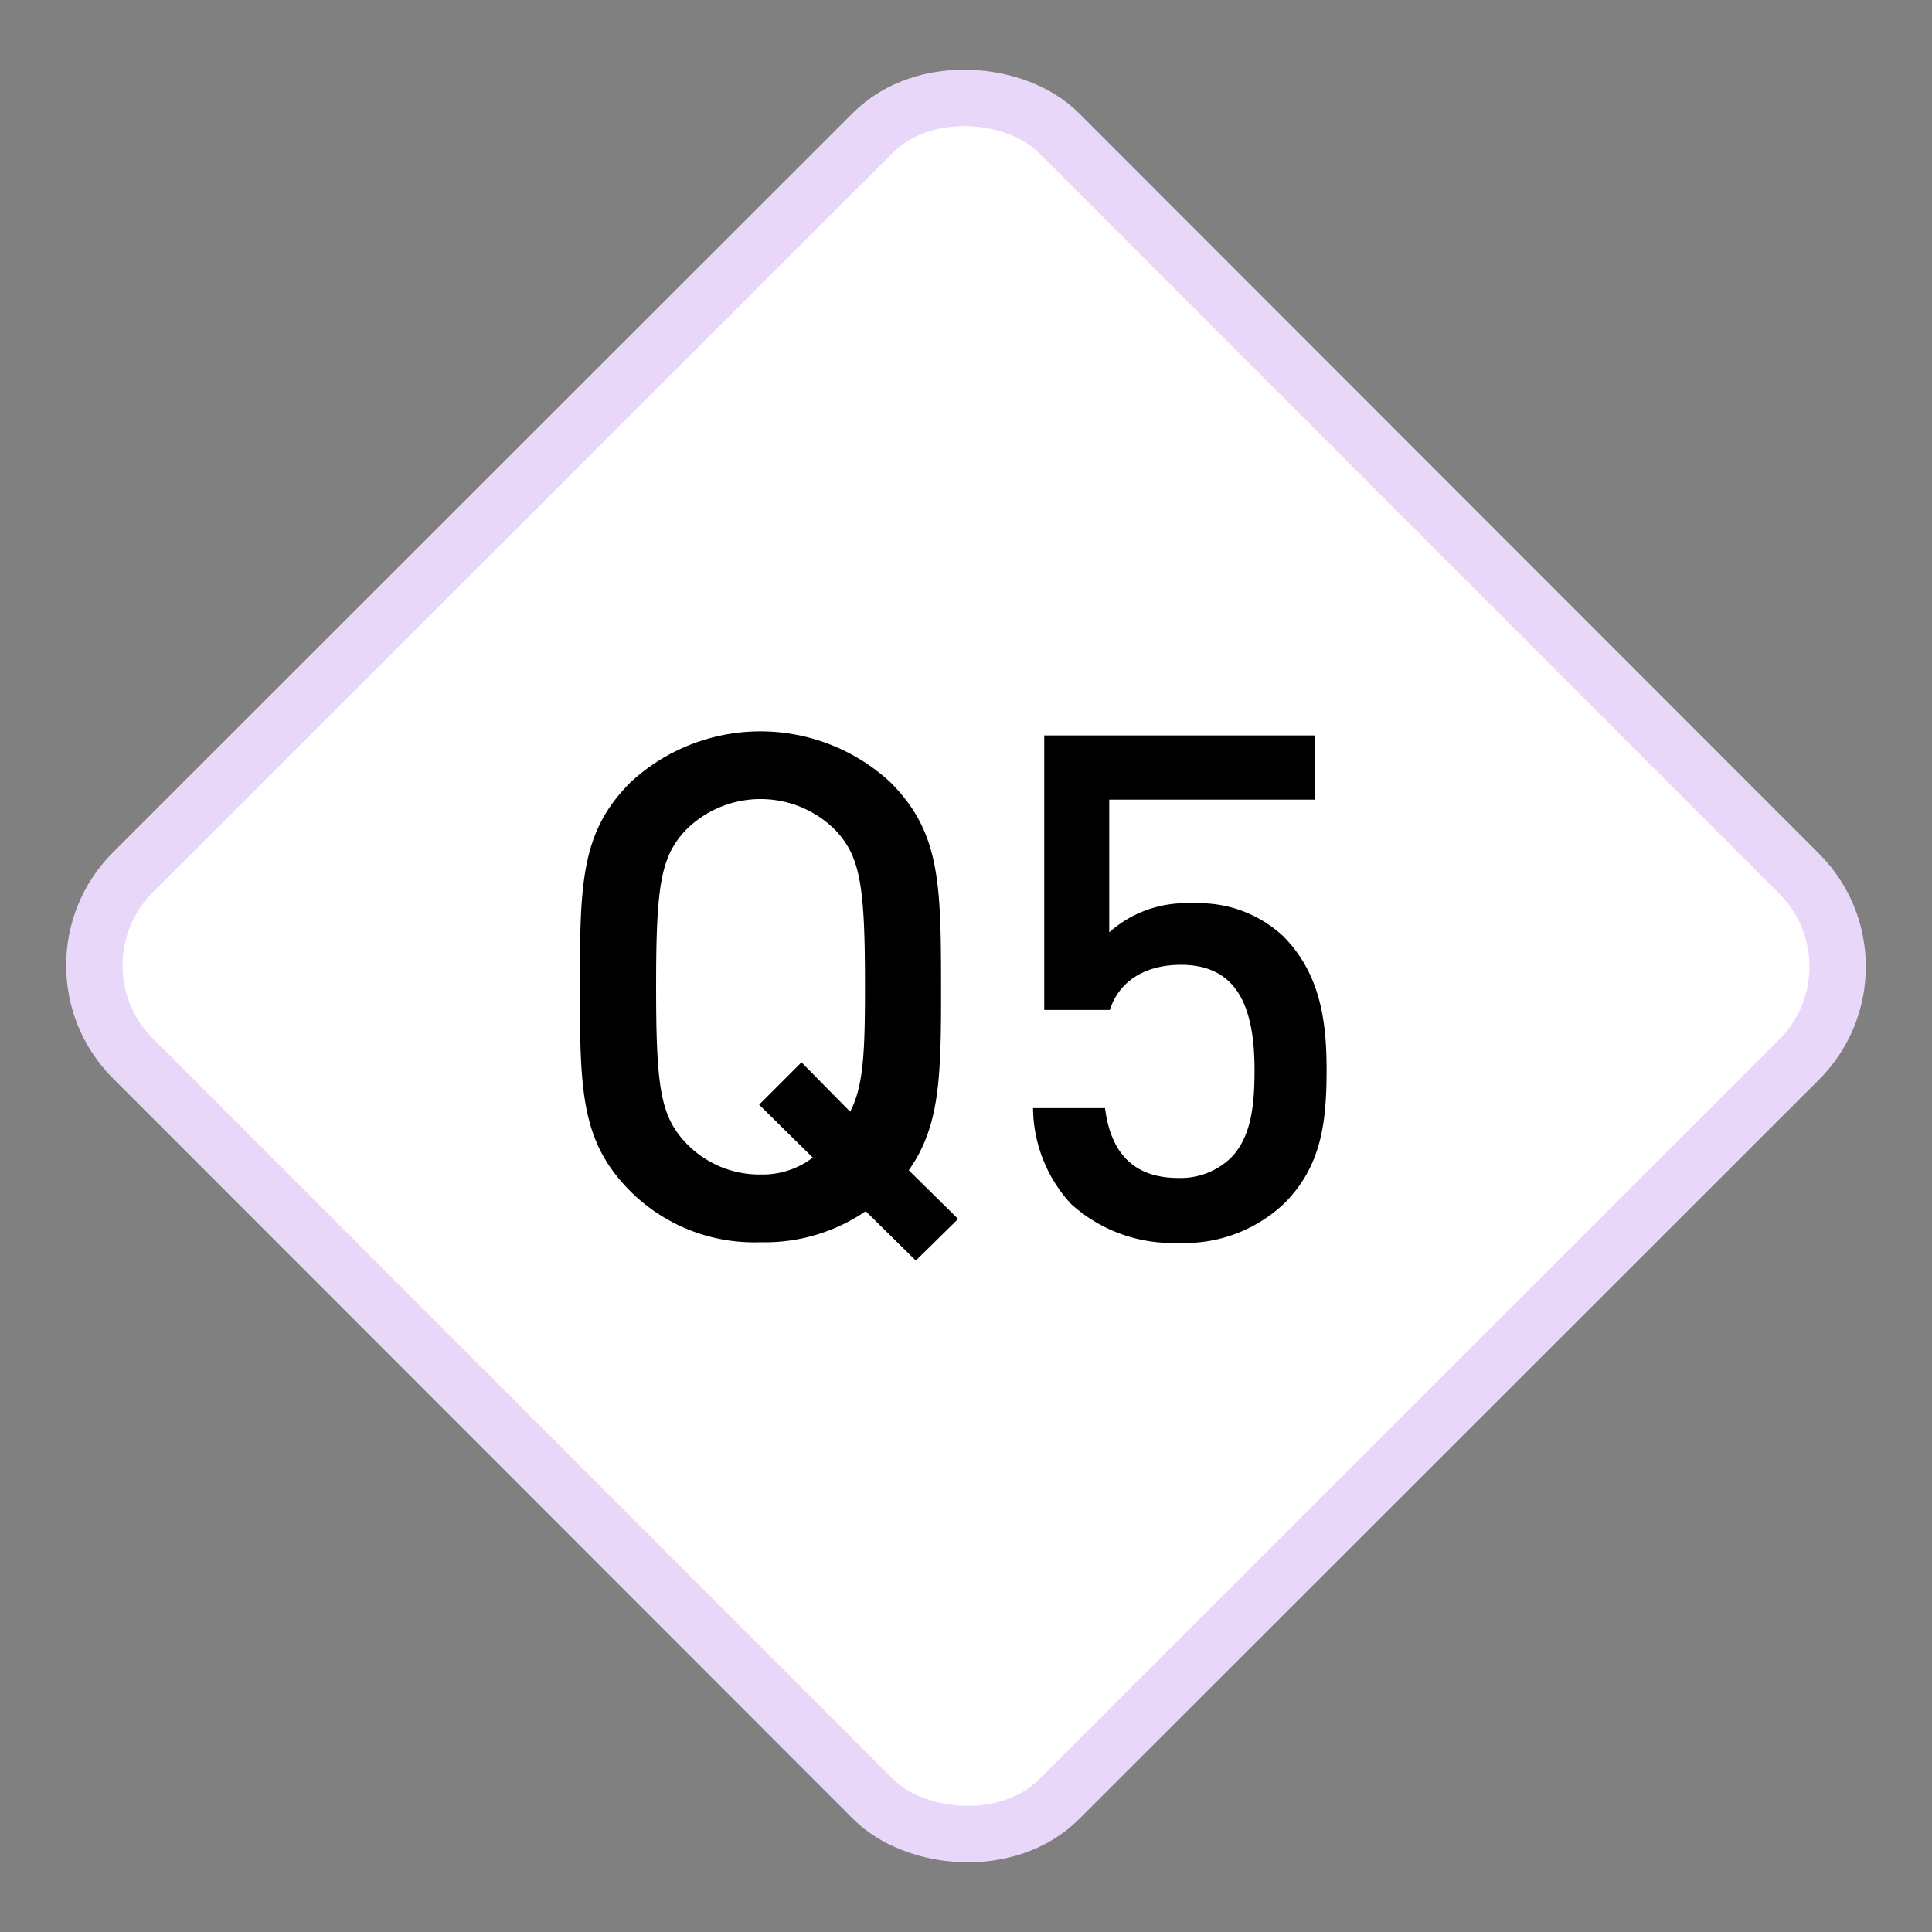 <svg xmlns="http://www.w3.org/2000/svg" width="102.808" height="102.808" viewBox="0 0 102.808 102.808">
  <rect x="0" y="0" width="102.808" height="102.808" fill="#808080" stroke="none"/>
  <g id="グループ_842" data-name="グループ 842" transform="translate(-304.85 -7733.422)">
    <rect id="長方形_95" data-name="長方形 95" width="69.667" height="69.726" rx="7" transform="translate(306.971 7784.79) rotate(-44.982)" fill="#fff" stroke="#e8d7f8" stroke-miterlimit="10" stroke-width="3"/>
    <g id="グループ_537" data-name="グループ 537">
      <g id="グループ_536" data-name="グループ 536">
        <g id="グループ_535" data-name="グループ 535">
          <path id="パス_5818" data-name="パス 5818" d="M353.208,7795.695l2.628,2.591-2.253,2.215-2.666-2.628a9.5,9.5,0,0,1-5.6,1.652,9.334,9.334,0,0,1-6.91-2.7c-2.629-2.628-2.7-5.295-2.7-10.89s.075-8.262,2.7-10.889a10.178,10.178,0,0,1,13.82,0c2.628,2.627,2.7,5.293,2.7,10.889C354.935,7790.775,354.86,7793.367,353.208,7795.695Zm-3.906-18.1a5.621,5.621,0,0,0-7.961,0c-1.352,1.428-1.577,3.042-1.577,8.337s.225,6.872,1.577,8.3a5.4,5.4,0,0,0,3.981,1.689,4.4,4.4,0,0,0,2.779-.9l-2.855-2.816,2.254-2.254,2.591,2.629c.714-1.39.788-3.192.788-6.647C350.879,7780.636,350.655,7779.022,349.3,7777.594Z"/>
          <path id="パス_5819" data-name="パス 5819" d="M373.19,7797.459a7.691,7.691,0,0,1-5.633,2.1,8.037,8.037,0,0,1-5.708-2.064,7.618,7.618,0,0,1-2.027-5.108h3.83c.3,2.365,1.5,3.718,3.9,3.718a3.858,3.858,0,0,0,2.778-1.052c1.127-1.127,1.278-2.891,1.278-4.694,0-3.192-.827-5.595-3.906-5.595-2.178,0-3.38,1.089-3.793,2.4h-3.492v-14.607h14.42v3.417H363.876v7.06a6.122,6.122,0,0,1,4.432-1.54,6.57,6.57,0,0,1,4.806,1.727c2.028,2.028,2.329,4.619,2.329,7.135C375.443,7793.216,375.142,7795.506,373.19,7797.459Z"/>
        </g>
      </g>
    </g>
  </g>
</svg>
